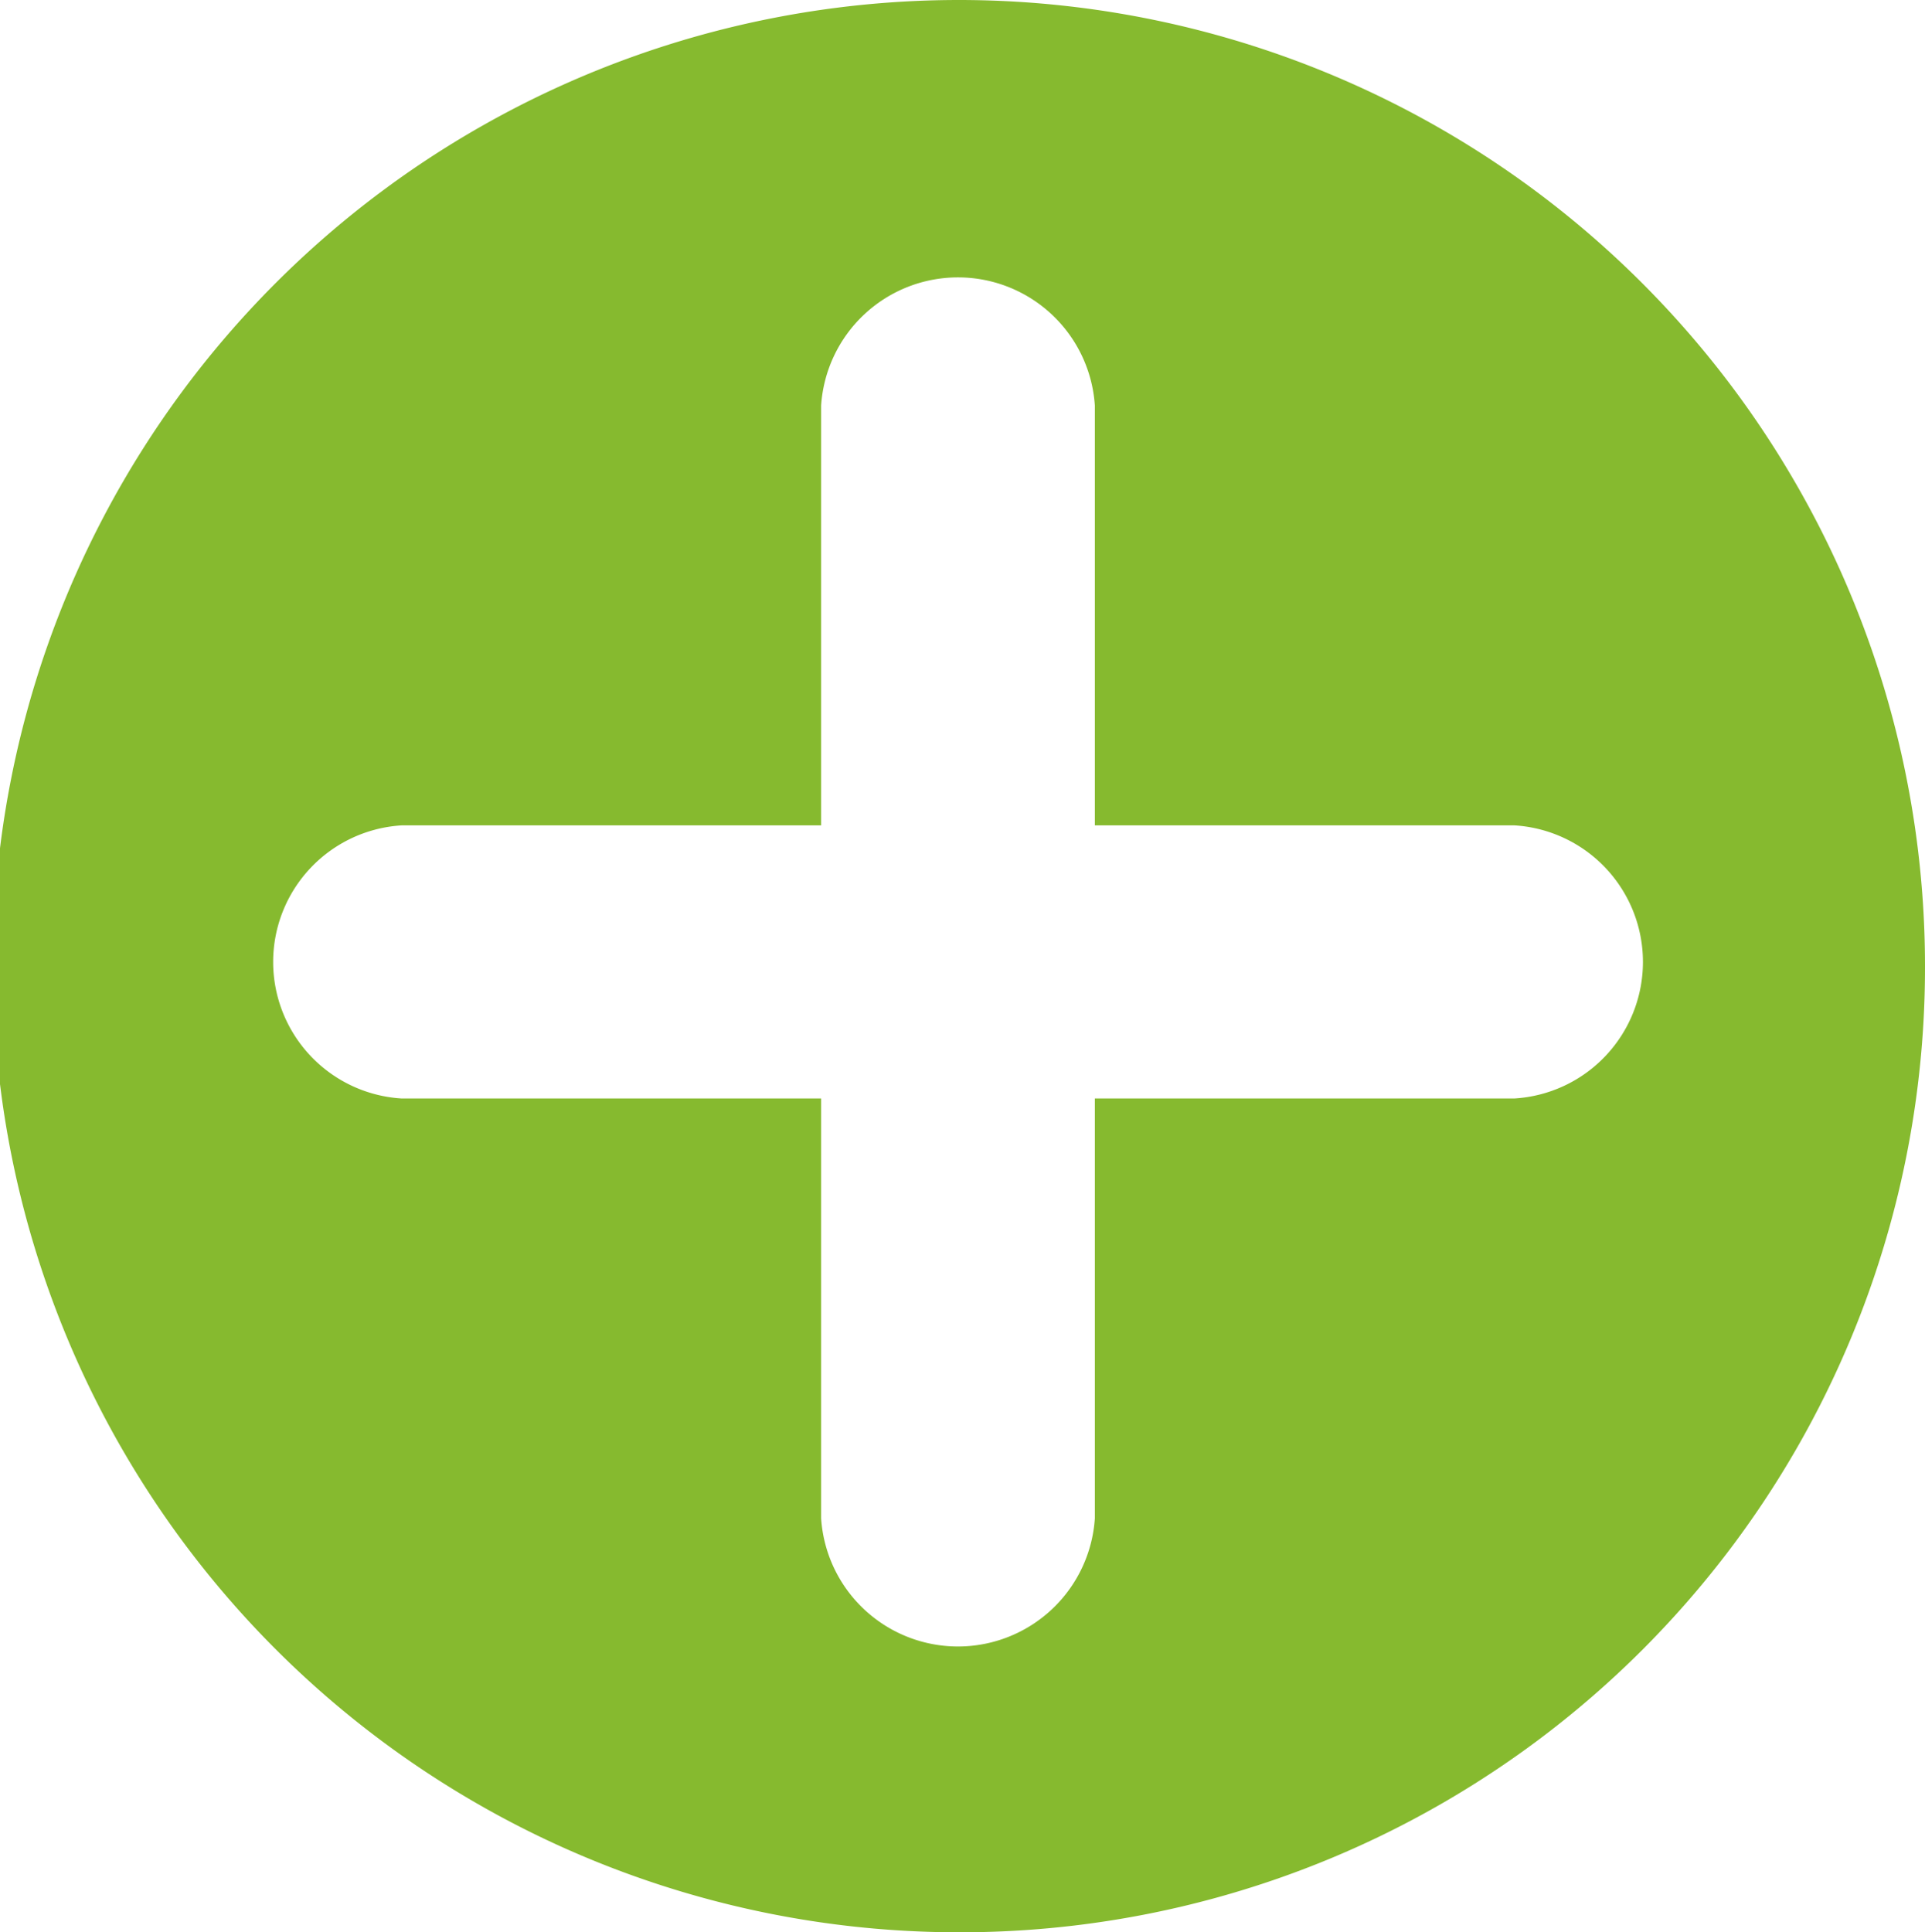 <svg xmlns="http://www.w3.org/2000/svg" width="16" height="16.06" viewBox="0 0 16 16.06">
<defs>
    <style>
      .cls-1 {
        fill: #86ba2f;
        fill-rule: evenodd;
      }
    </style>
  </defs>
  <path class="cls-1" d="M303,1106.03a8.03,8.03,0,1,1,8-8.03A8.018,8.018,0,0,1,303,1106.03Zm4.587-9.2H304.1v-3.49a1.14,1.14,0,0,0-2.275,0v3.49h-3.485a1.137,1.137,0,0,0,0,2.27h3.485v3.49a1.14,1.14,0,0,0,2.275,0v-3.49h3.485A1.137,1.137,0,0,0,307.587,1096.83Z" transform="translate(-295 -1089.97)"/>
</svg>
